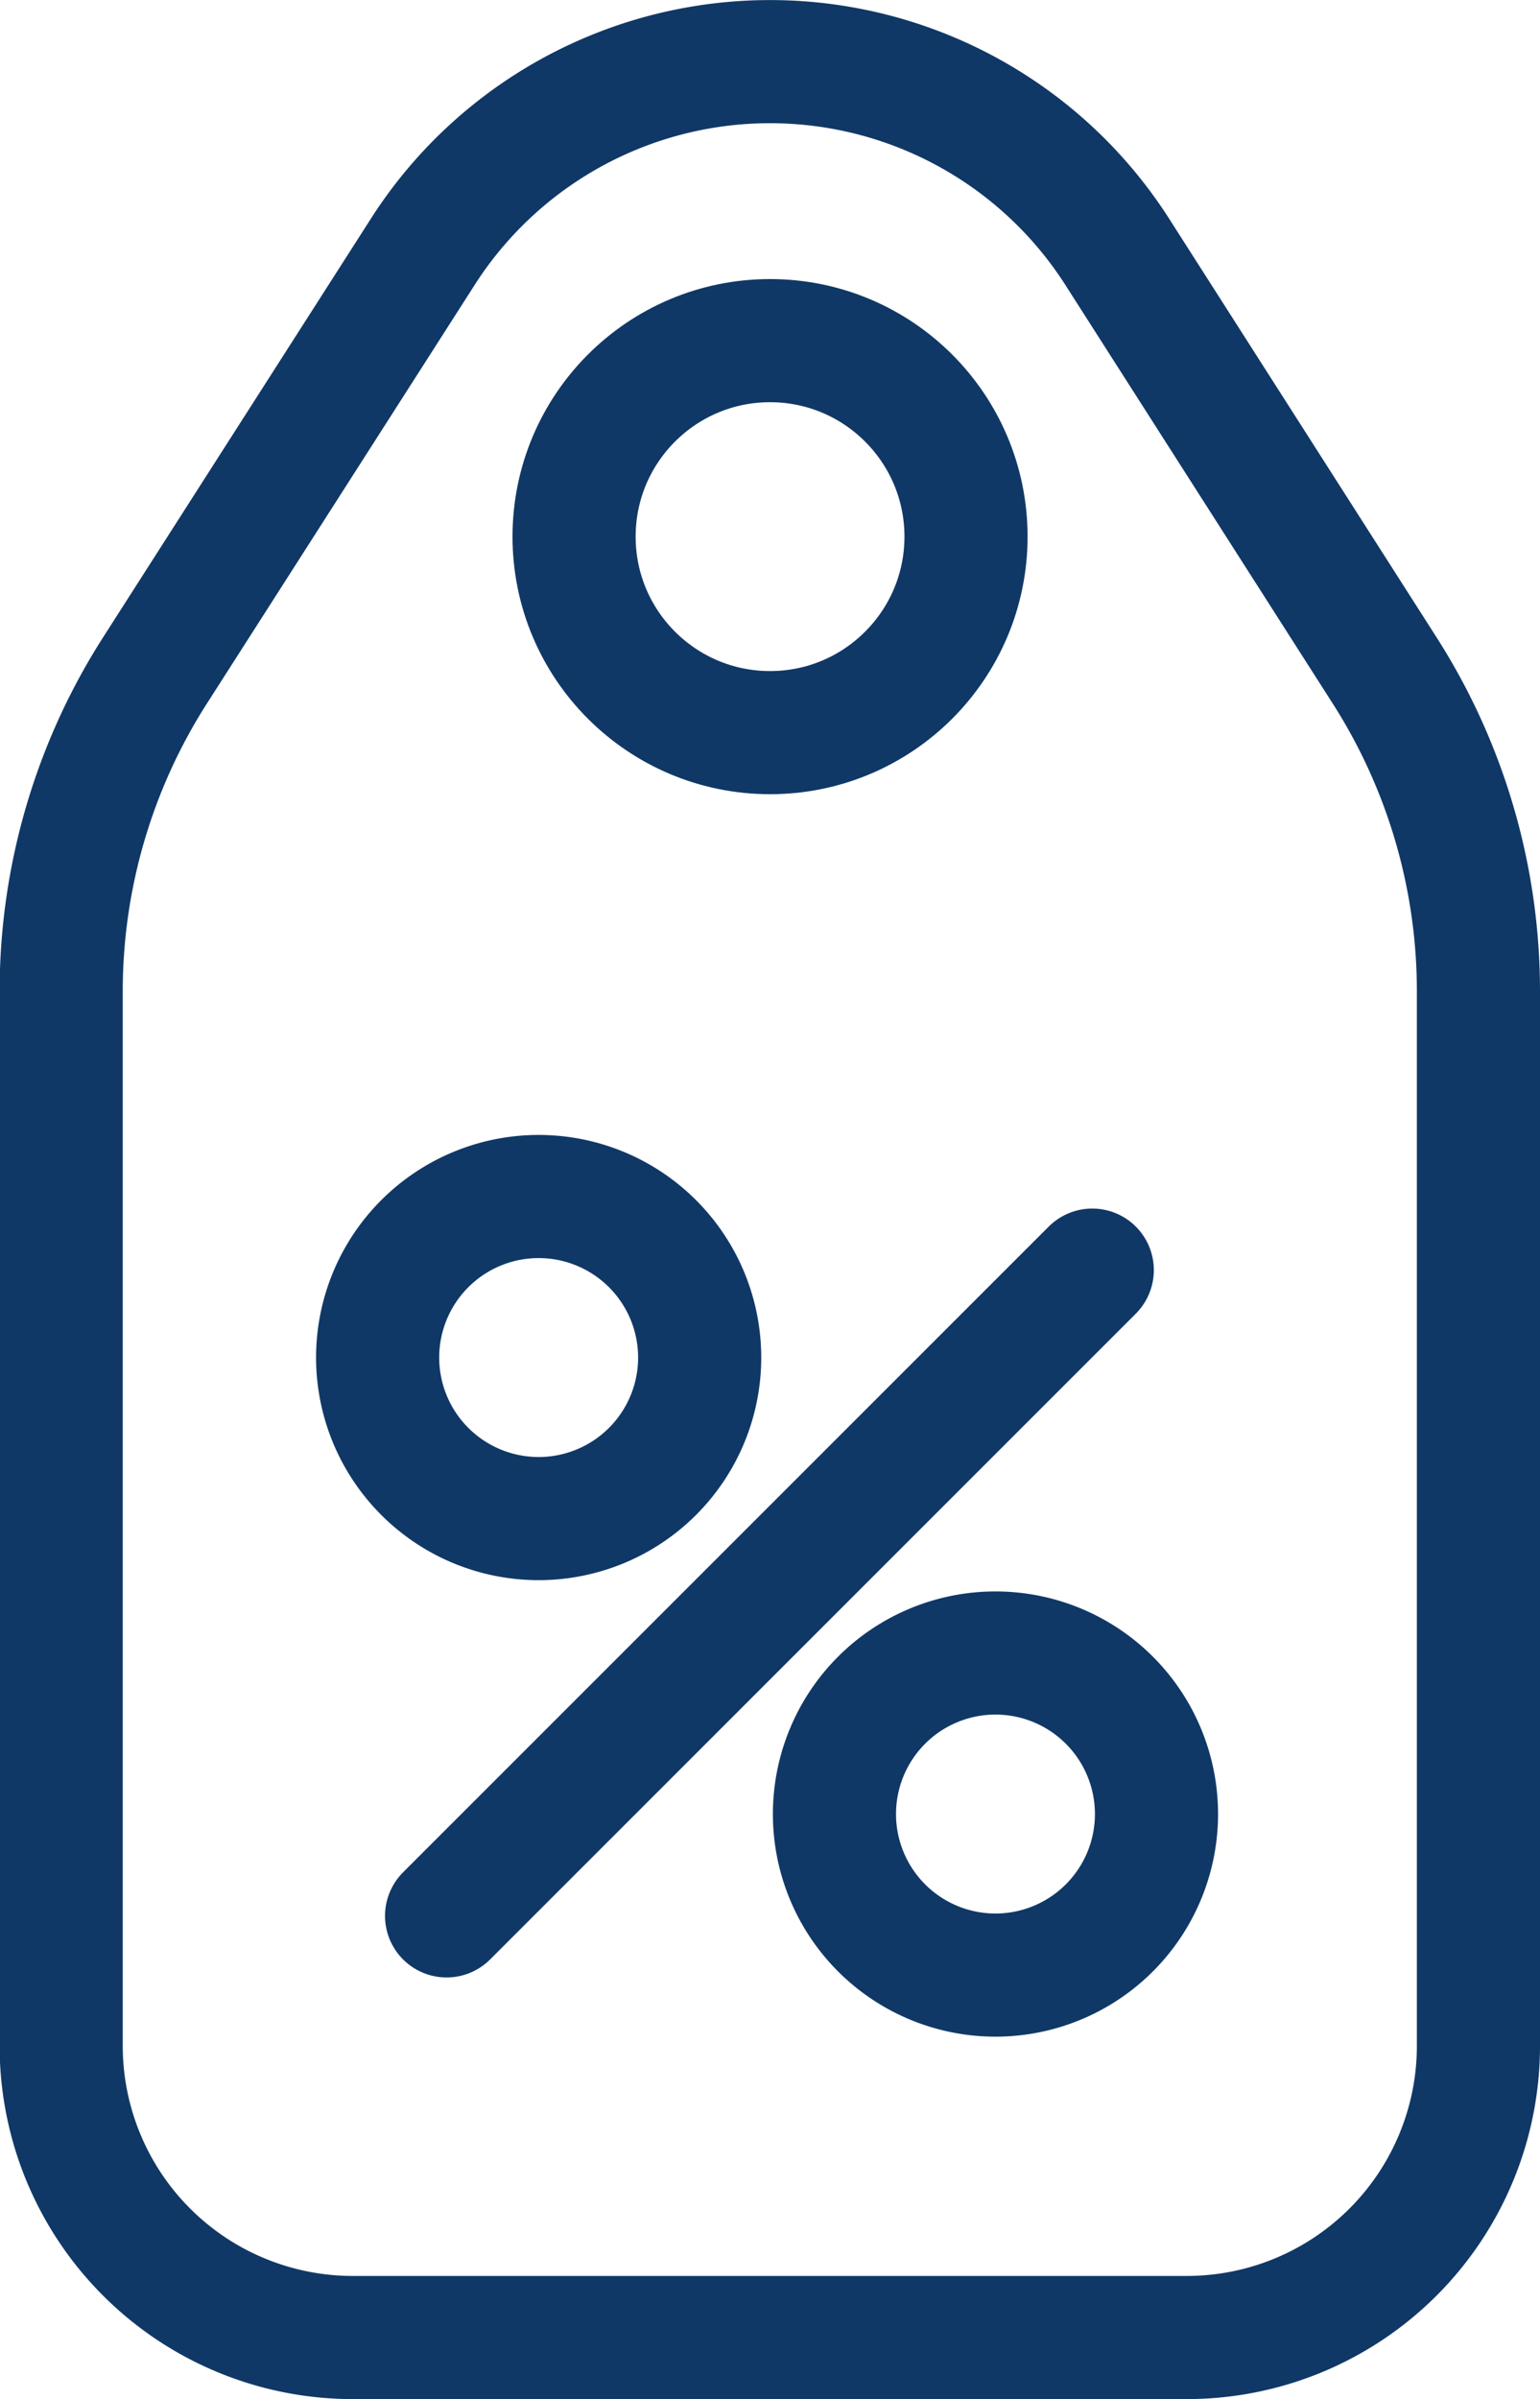 <svg xmlns="http://www.w3.org/2000/svg" width="16.259" height="25.326" viewBox="0 0 16.259 25.326">
  <g id="グループ_152865" data-name="グループ 152865" transform="translate(1192.13 -2159.837)">
    <path id="パス_34747" data-name="パス 34747" d="M17.706,29.851H8.9a3.079,3.079,0,0,1-3.079-3.079V15.639a6.289,6.289,0,0,1,.99-3.386L9.638,7.834a4.351,4.351,0,0,1,7.333,0l2.823,4.419a6.289,6.289,0,0,1,.99,3.386V26.773A3.079,3.079,0,0,1,17.706,29.851Z" transform="translate(-1197.305 2154.662)" fill="none" stroke="#103866" stroke-linecap="round" stroke-miterlimit="10" stroke-width="1.3"/>
    <circle id="楕円形_205" data-name="楕円形 205" cx="2.069" cy="2.069" r="2.069" transform="translate(-1186.069 2163.433)" fill="none" stroke="#103866" stroke-linecap="round" stroke-miterlimit="10" stroke-width="1.3"/>
    <path id="パス_34748" data-name="パス 34748" d="M49.167,150.826a1.7,1.7,0,1,1-1.7-1.7A1.7,1.7,0,0,1,49.167,150.826Z" transform="translate(-1233.91 2023.342)" fill="none" stroke="#103866" stroke-linecap="round" stroke-miterlimit="10" stroke-width="1.3"/>
    <path id="パス_34749" data-name="パス 34749" d="M106.845,208.5a1.7,1.7,0,1,1-1.7-1.7A1.7,1.7,0,0,1,106.845,208.5Z" transform="translate(-1286.765 1970.487)" fill="none" stroke="#103866" stroke-linecap="round" stroke-miterlimit="10" stroke-width="1.3"/>
    <line id="線_776" data-name="線 776" y1="6.817" x2="6.817" transform="translate(-1187.415 2173.245)" fill="none" stroke="#103866" stroke-linecap="round" stroke-miterlimit="10" stroke-width="1.3"/>
  </g>
</svg>
